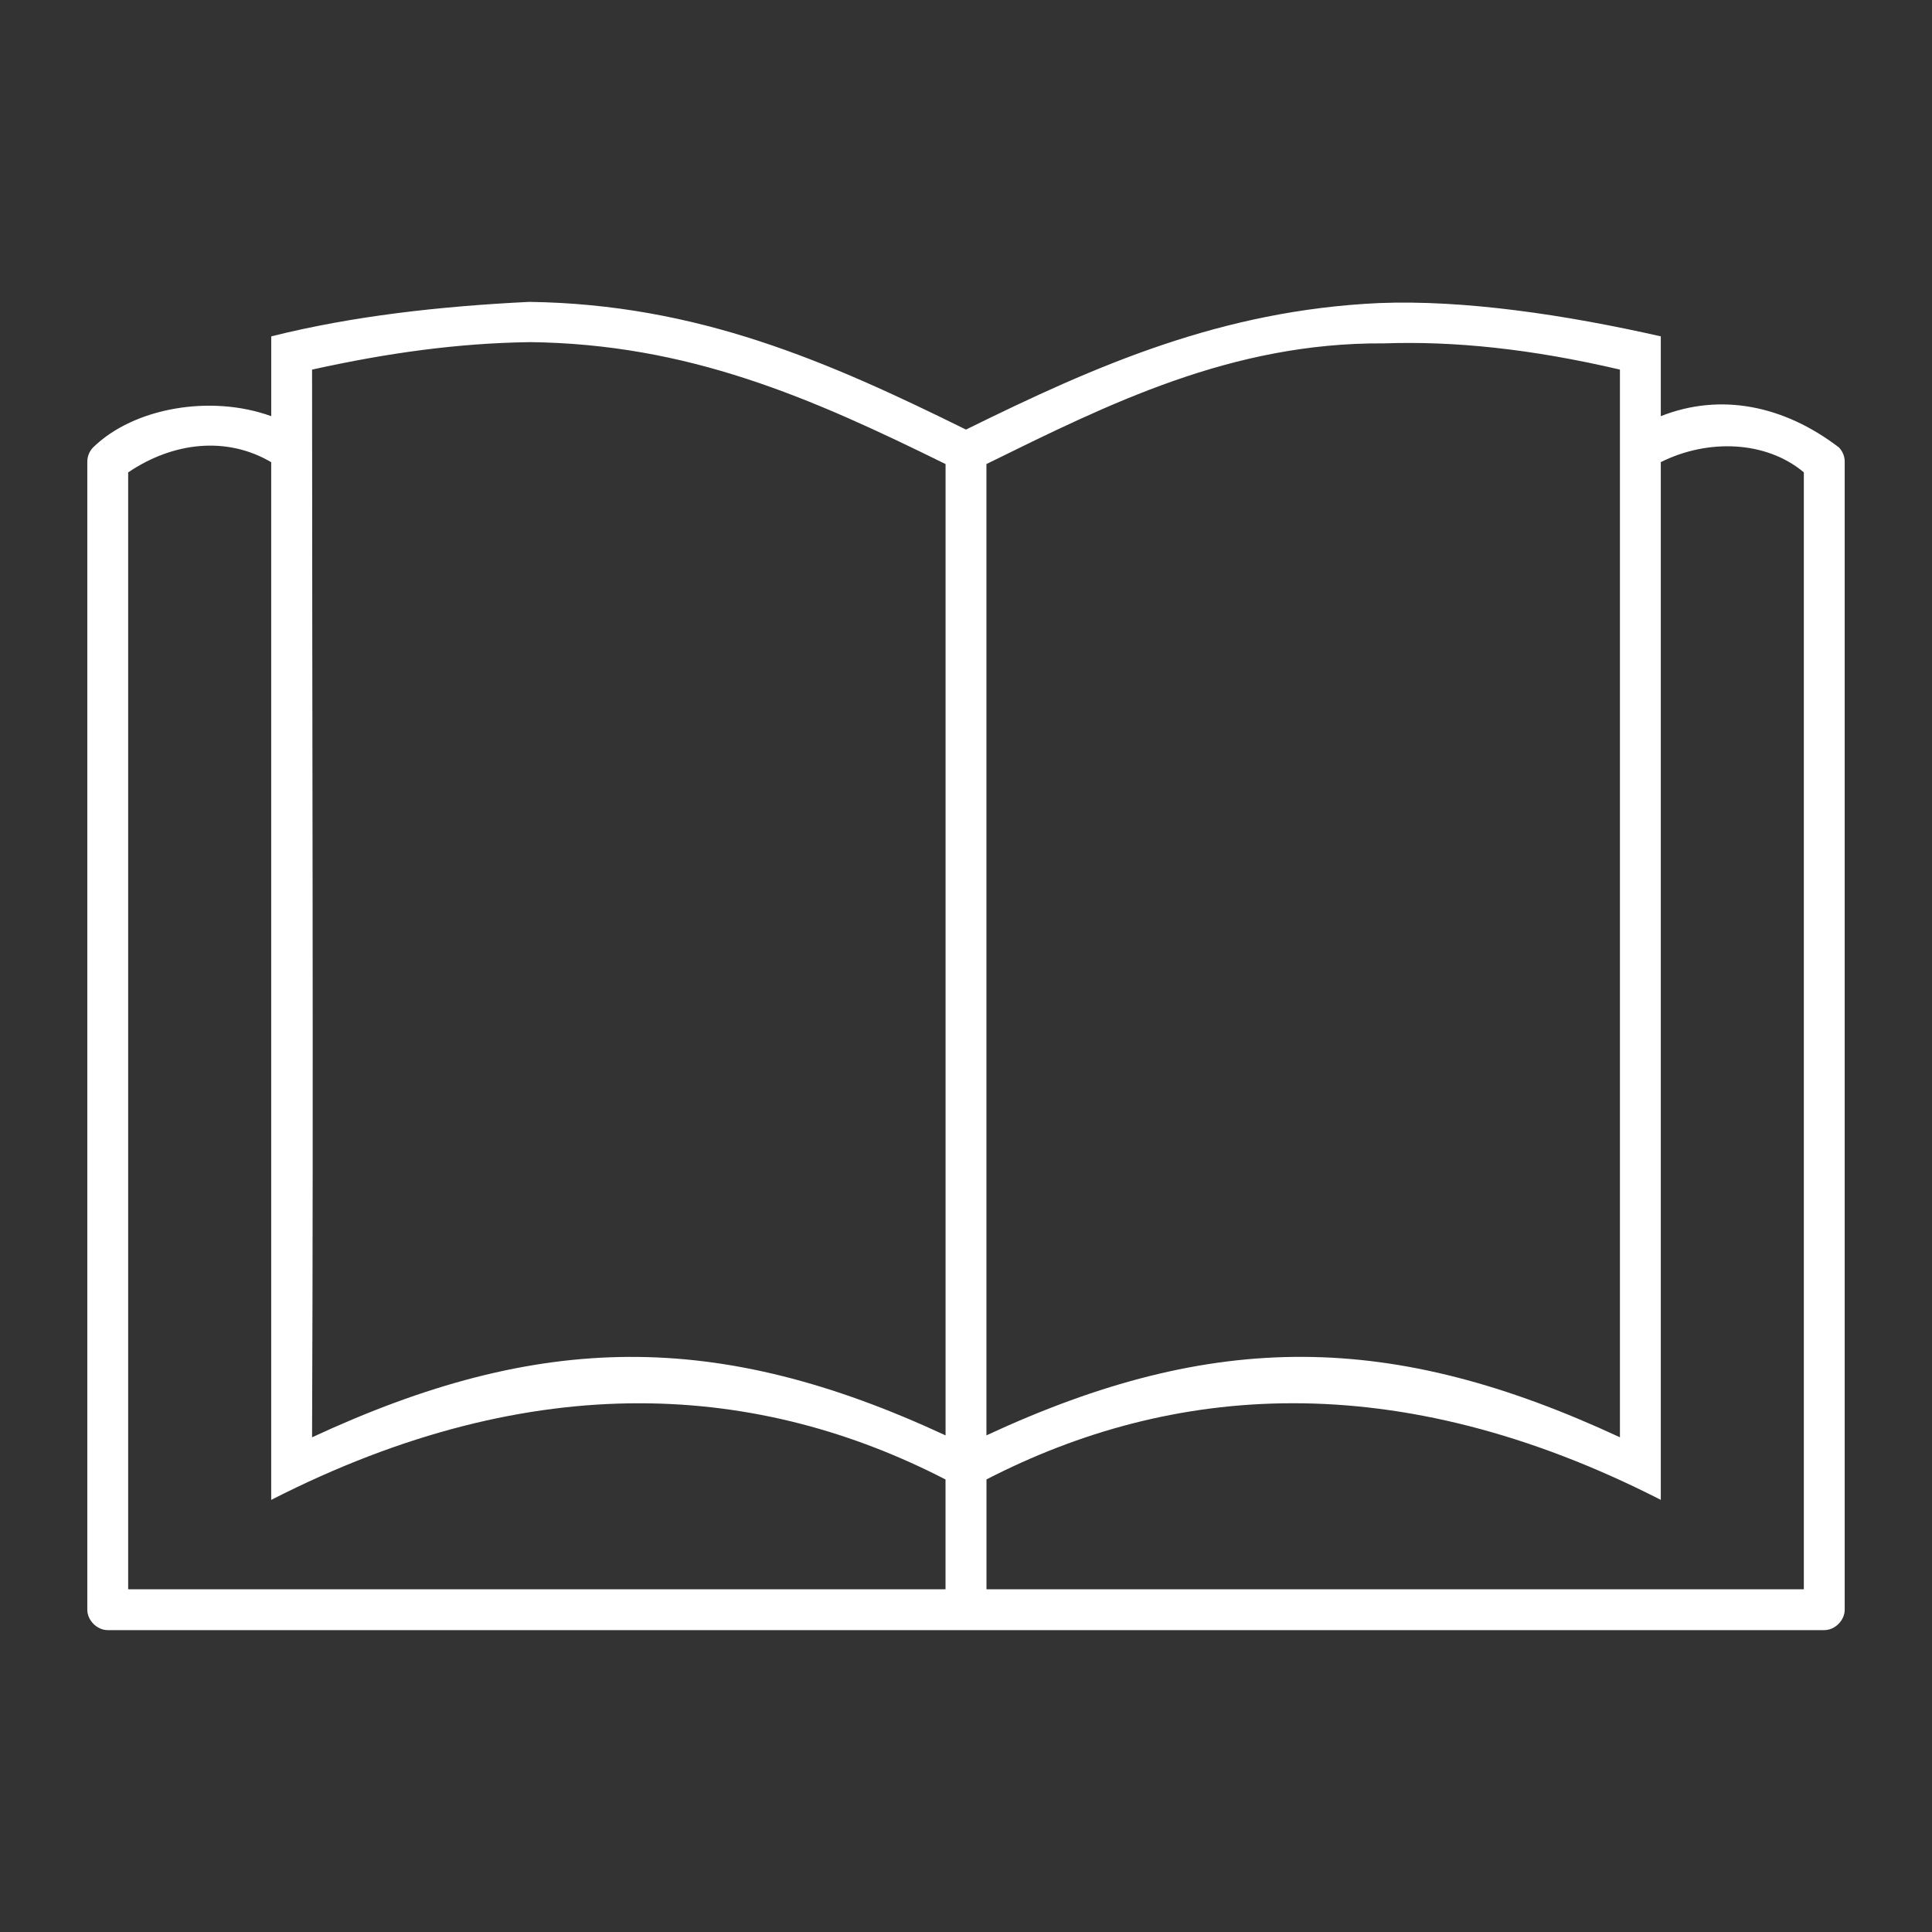 <?xml version="1.0" encoding="UTF-8"?>
<svg xmlns="http://www.w3.org/2000/svg" width="80" height="80" viewBox="0 0 80 80" fill="none">
  <rect x="0" y="0" width="80" height="80" fill="#333333" stroke="none"/>
  <path d="M21.913 12.5C18.186 12.685 14.603 13.085 11.231 13.928V17.233C8.743 16.328 5.539 16.876 3.853 18.529C3.697 18.69 3.61 18.913 3.615 19.137V66.654C3.615 67.097 4.018 67.5 4.461 67.5H75.54C75.983 67.5 76.385 67.097 76.385 66.654V19.137C76.391 18.913 76.303 18.689 76.148 18.529C73.875 16.789 71.249 16.251 68.77 17.233V13.928C64.859 13.041 60.637 12.405 57.081 12.55C50.58 12.856 45.424 15.112 40 17.788C34.294 14.973 28.902 12.596 21.913 12.5L21.913 12.5ZM21.913 14.166C28.504 14.239 33.548 16.452 39.154 19.216V59.436C29.712 55.049 22.357 55.131 12.922 59.516C12.982 44.858 12.922 29.542 12.922 15.305C16.073 14.606 18.999 14.209 21.913 14.168L21.913 14.166ZM57.294 14.219C60.198 14.116 63.391 14.442 67.078 15.304V59.515C57.644 55.129 50.288 55.048 40.846 59.435V19.215C45.924 16.717 51.001 14.179 57.293 14.218L57.294 14.219ZM11.23 19.137V62.107C22.231 56.491 31.539 57.337 39.152 61.262V65.81H5.307V19.562C7.157 18.306 9.384 18.049 11.23 19.139V19.137ZM74.693 19.561V65.808H40.848V61.26C48.463 57.336 57.771 56.489 68.77 62.106V19.136C70.696 18.171 73.116 18.235 74.693 19.559V19.561Z" fill="white"></path>
</svg>
